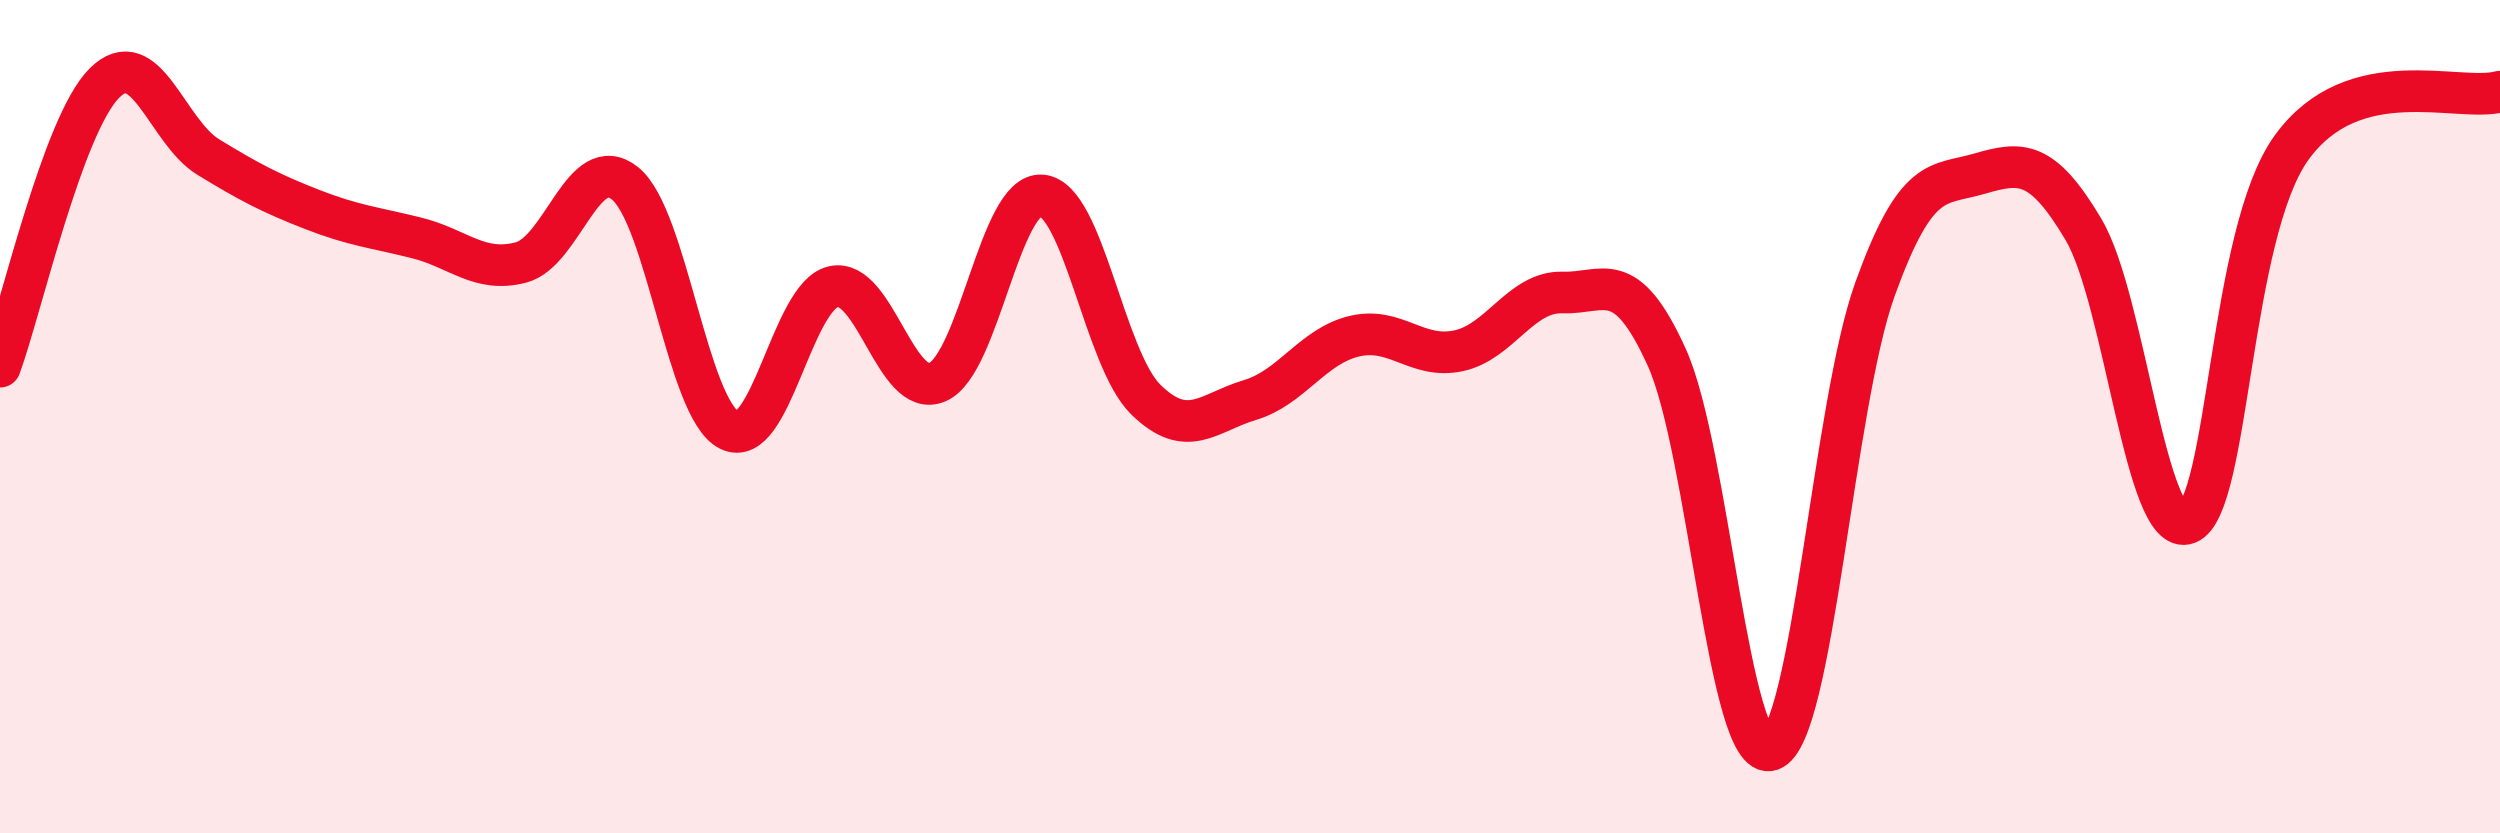 
    <svg width="60" height="20" viewBox="0 0 60 20" xmlns="http://www.w3.org/2000/svg">
      <path
        d="M 0,8.8 C 0.5,7.44 1.5,3.01 2.5,2 C 3.5,0.99 4,3.16 5,3.77 C 6,4.38 6.5,4.64 7.5,5.03 C 8.5,5.42 9,5.46 10,5.71 C 11,5.96 11.5,6.56 12.5,6.3 C 13.5,6.04 14,3.6 15,4.4 C 16,5.2 16.5,9.82 17.5,10.32 C 18.5,10.82 19,7.11 20,6.88 C 21,6.65 21.5,9.61 22.5,9.17 C 23.5,8.73 24,4.61 25,4.69 C 26,4.77 26.5,8.61 27.5,9.59 C 28.5,10.57 29,9.9 30,9.6 C 31,9.3 31.5,8.31 32.5,8.07 C 33.5,7.83 34,8.63 35,8.42 C 36,8.21 36.5,6.99 37.5,7.02 C 38.5,7.05 39,6.37 40,8.57 C 41,10.77 41.5,18.33 42.5,18 C 43.5,17.67 44,9.71 45,6.94 C 46,4.17 46.5,4.46 47.5,4.17 C 48.5,3.88 49,3.82 50,5.5 C 51,7.18 51.5,12.95 52.5,12.56 C 53.5,12.17 53.5,5.61 55,3.54 C 56.5,1.47 59,2.47 60,2.2L60 20L0 20Z"
        fill="#EB0A25"
        opacity="0.1"
        stroke-linecap="round"
        stroke-linejoin="round"
      />
      <path
        d="M 0,8.8 C 0.5,7.44 1.5,3.01 2.5,2 C 3.5,0.99 4,3.16 5,3.77 C 6,4.38 6.5,4.64 7.5,5.03 C 8.5,5.42 9,5.46 10,5.71 C 11,5.96 11.5,6.56 12.5,6.3 C 13.5,6.04 14,3.6 15,4.4 C 16,5.2 16.5,9.82 17.5,10.32 C 18.5,10.82 19,7.11 20,6.88 C 21,6.65 21.5,9.61 22.5,9.17 C 23.5,8.73 24,4.61 25,4.69 C 26,4.77 26.5,8.61 27.5,9.59 C 28.5,10.57 29,9.9 30,9.6 C 31,9.3 31.5,8.31 32.5,8.07 C 33.5,7.83 34,8.63 35,8.42 C 36,8.21 36.5,6.99 37.5,7.02 C 38.5,7.05 39,6.37 40,8.57 C 41,10.77 41.5,18.33 42.5,18 C 43.5,17.67 44,9.71 45,6.94 C 46,4.17 46.5,4.46 47.5,4.17 C 48.5,3.88 49,3.82 50,5.5 C 51,7.18 51.5,12.95 52.5,12.56 C 53.5,12.17 53.5,5.61 55,3.54 C 56.5,1.47 59,2.47 60,2.2"
        stroke="#EB0A25"
        stroke-width="1"
        fill="none"
        stroke-linecap="round"
        stroke-linejoin="round"
      />
    </svg>
  